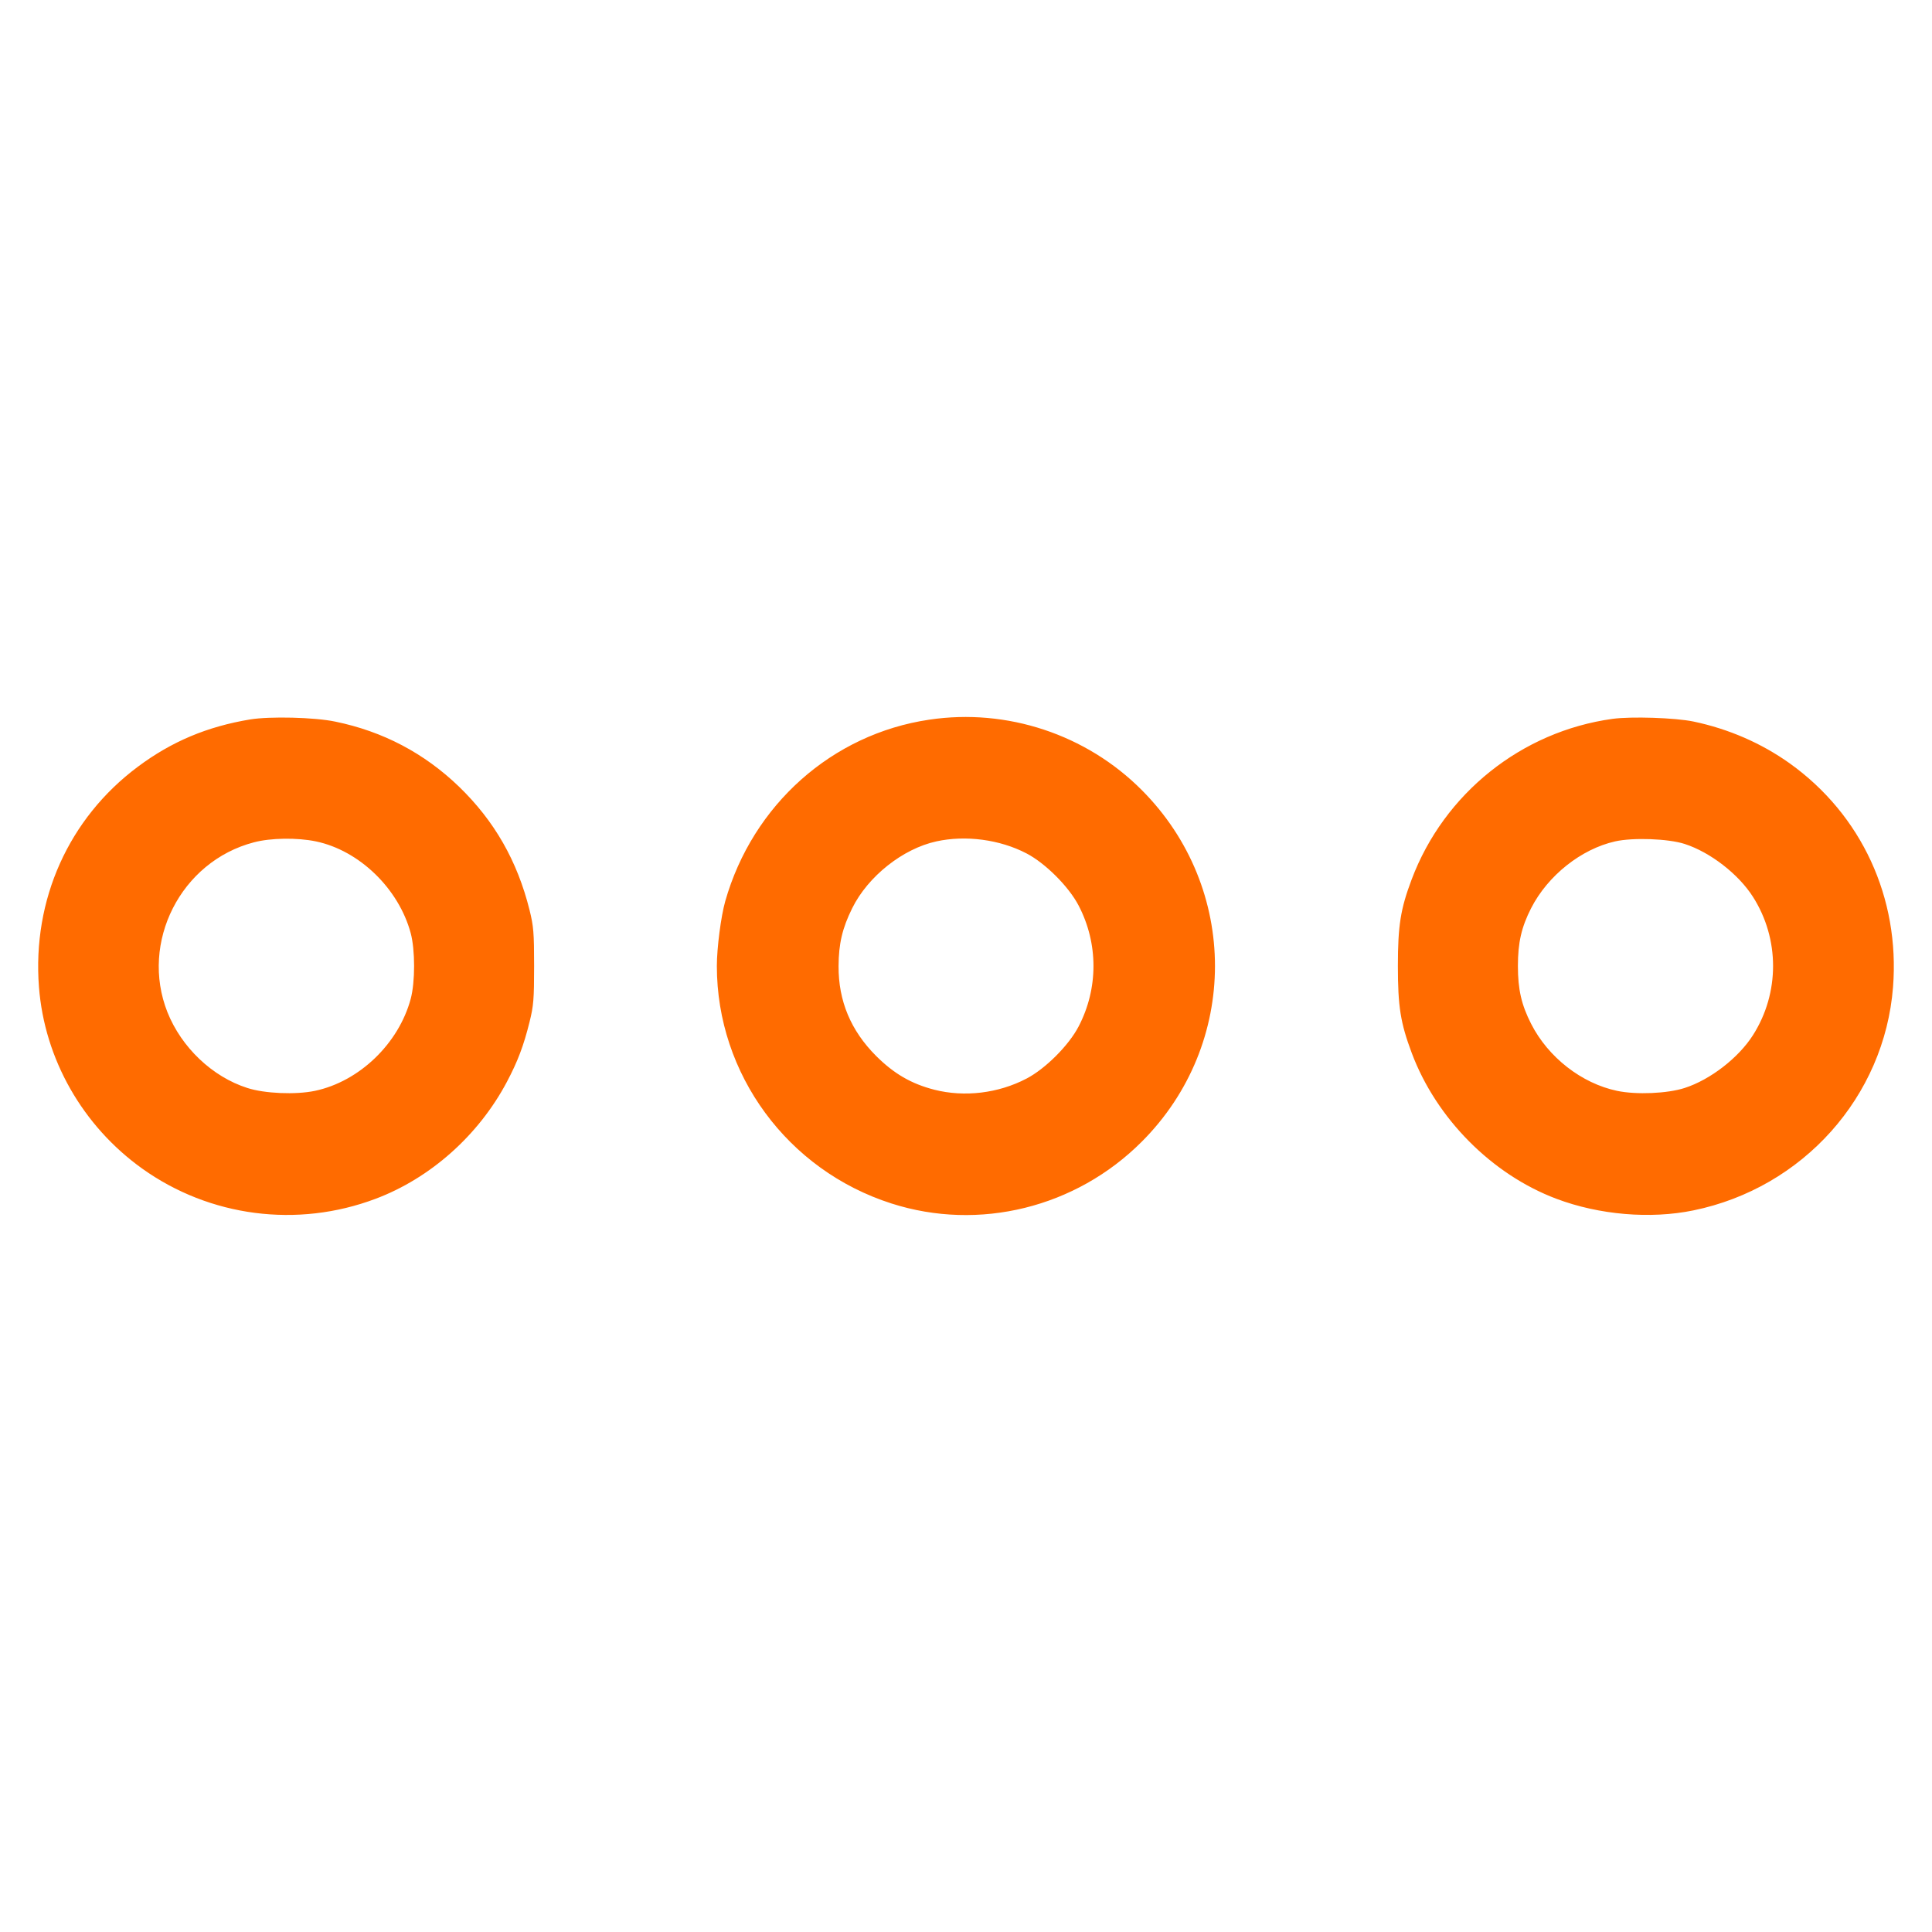<svg xmlns="http://www.w3.org/2000/svg" width="24" height="24" viewBox="0 0 24 24" version="1.1" id="Navigation-Menu-Horizontal--Streamline-Ultimate.svg">
	<path d="M3.108 8.937C2.572 9.026 2.131 9.212 1.712 9.525C0.853 10.166 0.4 11.177 0.484 12.261C0.553 13.156 1.026 13.987 1.767 14.517C2.607 15.117 3.694 15.258 4.665 14.892C5.347 14.636 5.946 14.102 6.297 13.439C6.43 13.188 6.505 12.991 6.578 12.696C6.628 12.495 6.635 12.412 6.635 12C6.635 11.588 6.628 11.505 6.578 11.304C6.426 10.694 6.142 10.198 5.702 9.772C5.27 9.356 4.758 9.086 4.164 8.964C3.907 8.91 3.354 8.897 3.108 8.937M11.544 8.94C10.337 9.118 9.35 9.997 9.009 11.196C8.956 11.384 8.905 11.776 8.905 12C8.905 13.343 9.783 14.537 11.074 14.95C12.163 15.299 13.365 15.002 14.183 14.183C15.396 12.971 15.396 11.031 14.184 9.815C13.495 9.123 12.509 8.796 11.544 8.94M20.031 8.93C18.901 9.086 17.938 9.856 17.536 10.925C17.398 11.291 17.365 11.498 17.365 12C17.365 12.503 17.397 12.706 17.537 13.08C17.841 13.893 18.532 14.59 19.335 14.892C19.866 15.092 20.501 15.146 21.036 15.036C22.397 14.757 23.41 13.623 23.516 12.261C23.602 11.154 23.125 10.121 22.233 9.483C21.879 9.231 21.474 9.055 21.036 8.963C20.809 8.916 20.264 8.898 20.031 8.93M3.153 10.464C2.246 10.701 1.736 11.706 2.08 12.574C2.255 13.012 2.637 13.376 3.072 13.515C3.287 13.585 3.673 13.601 3.912 13.551C4.463 13.435 4.952 12.965 5.102 12.408C5.158 12.199 5.158 11.801 5.102 11.592C4.953 11.039 4.464 10.565 3.924 10.452C3.693 10.404 3.363 10.408 3.153 10.464M11.632 10.452C11.215 10.543 10.782 10.886 10.586 11.283C10.464 11.529 10.418 11.724 10.417 12.002C10.415 12.435 10.569 12.802 10.883 13.117C11.106 13.339 11.32 13.463 11.607 13.537C11.981 13.632 12.401 13.582 12.751 13.399C12.986 13.277 13.277 12.986 13.399 12.751C13.645 12.279 13.645 11.721 13.399 11.249C13.277 11.014 12.986 10.723 12.751 10.601C12.421 10.429 11.996 10.372 11.632 10.452M20.064 10.452C19.641 10.547 19.227 10.877 19.02 11.282C18.9 11.518 18.856 11.708 18.856 12C18.856 12.292 18.9 12.482 19.02 12.718C19.232 13.135 19.647 13.458 20.088 13.551C20.327 13.601 20.713 13.585 20.928 13.515C21.245 13.413 21.597 13.141 21.776 12.859C22.109 12.336 22.109 11.664 21.776 11.141C21.597 10.859 21.246 10.587 20.928 10.484C20.724 10.418 20.287 10.402 20.064 10.452" stroke="none" fill="#ff6b00" fill-rule="evenodd"></path>
</svg>